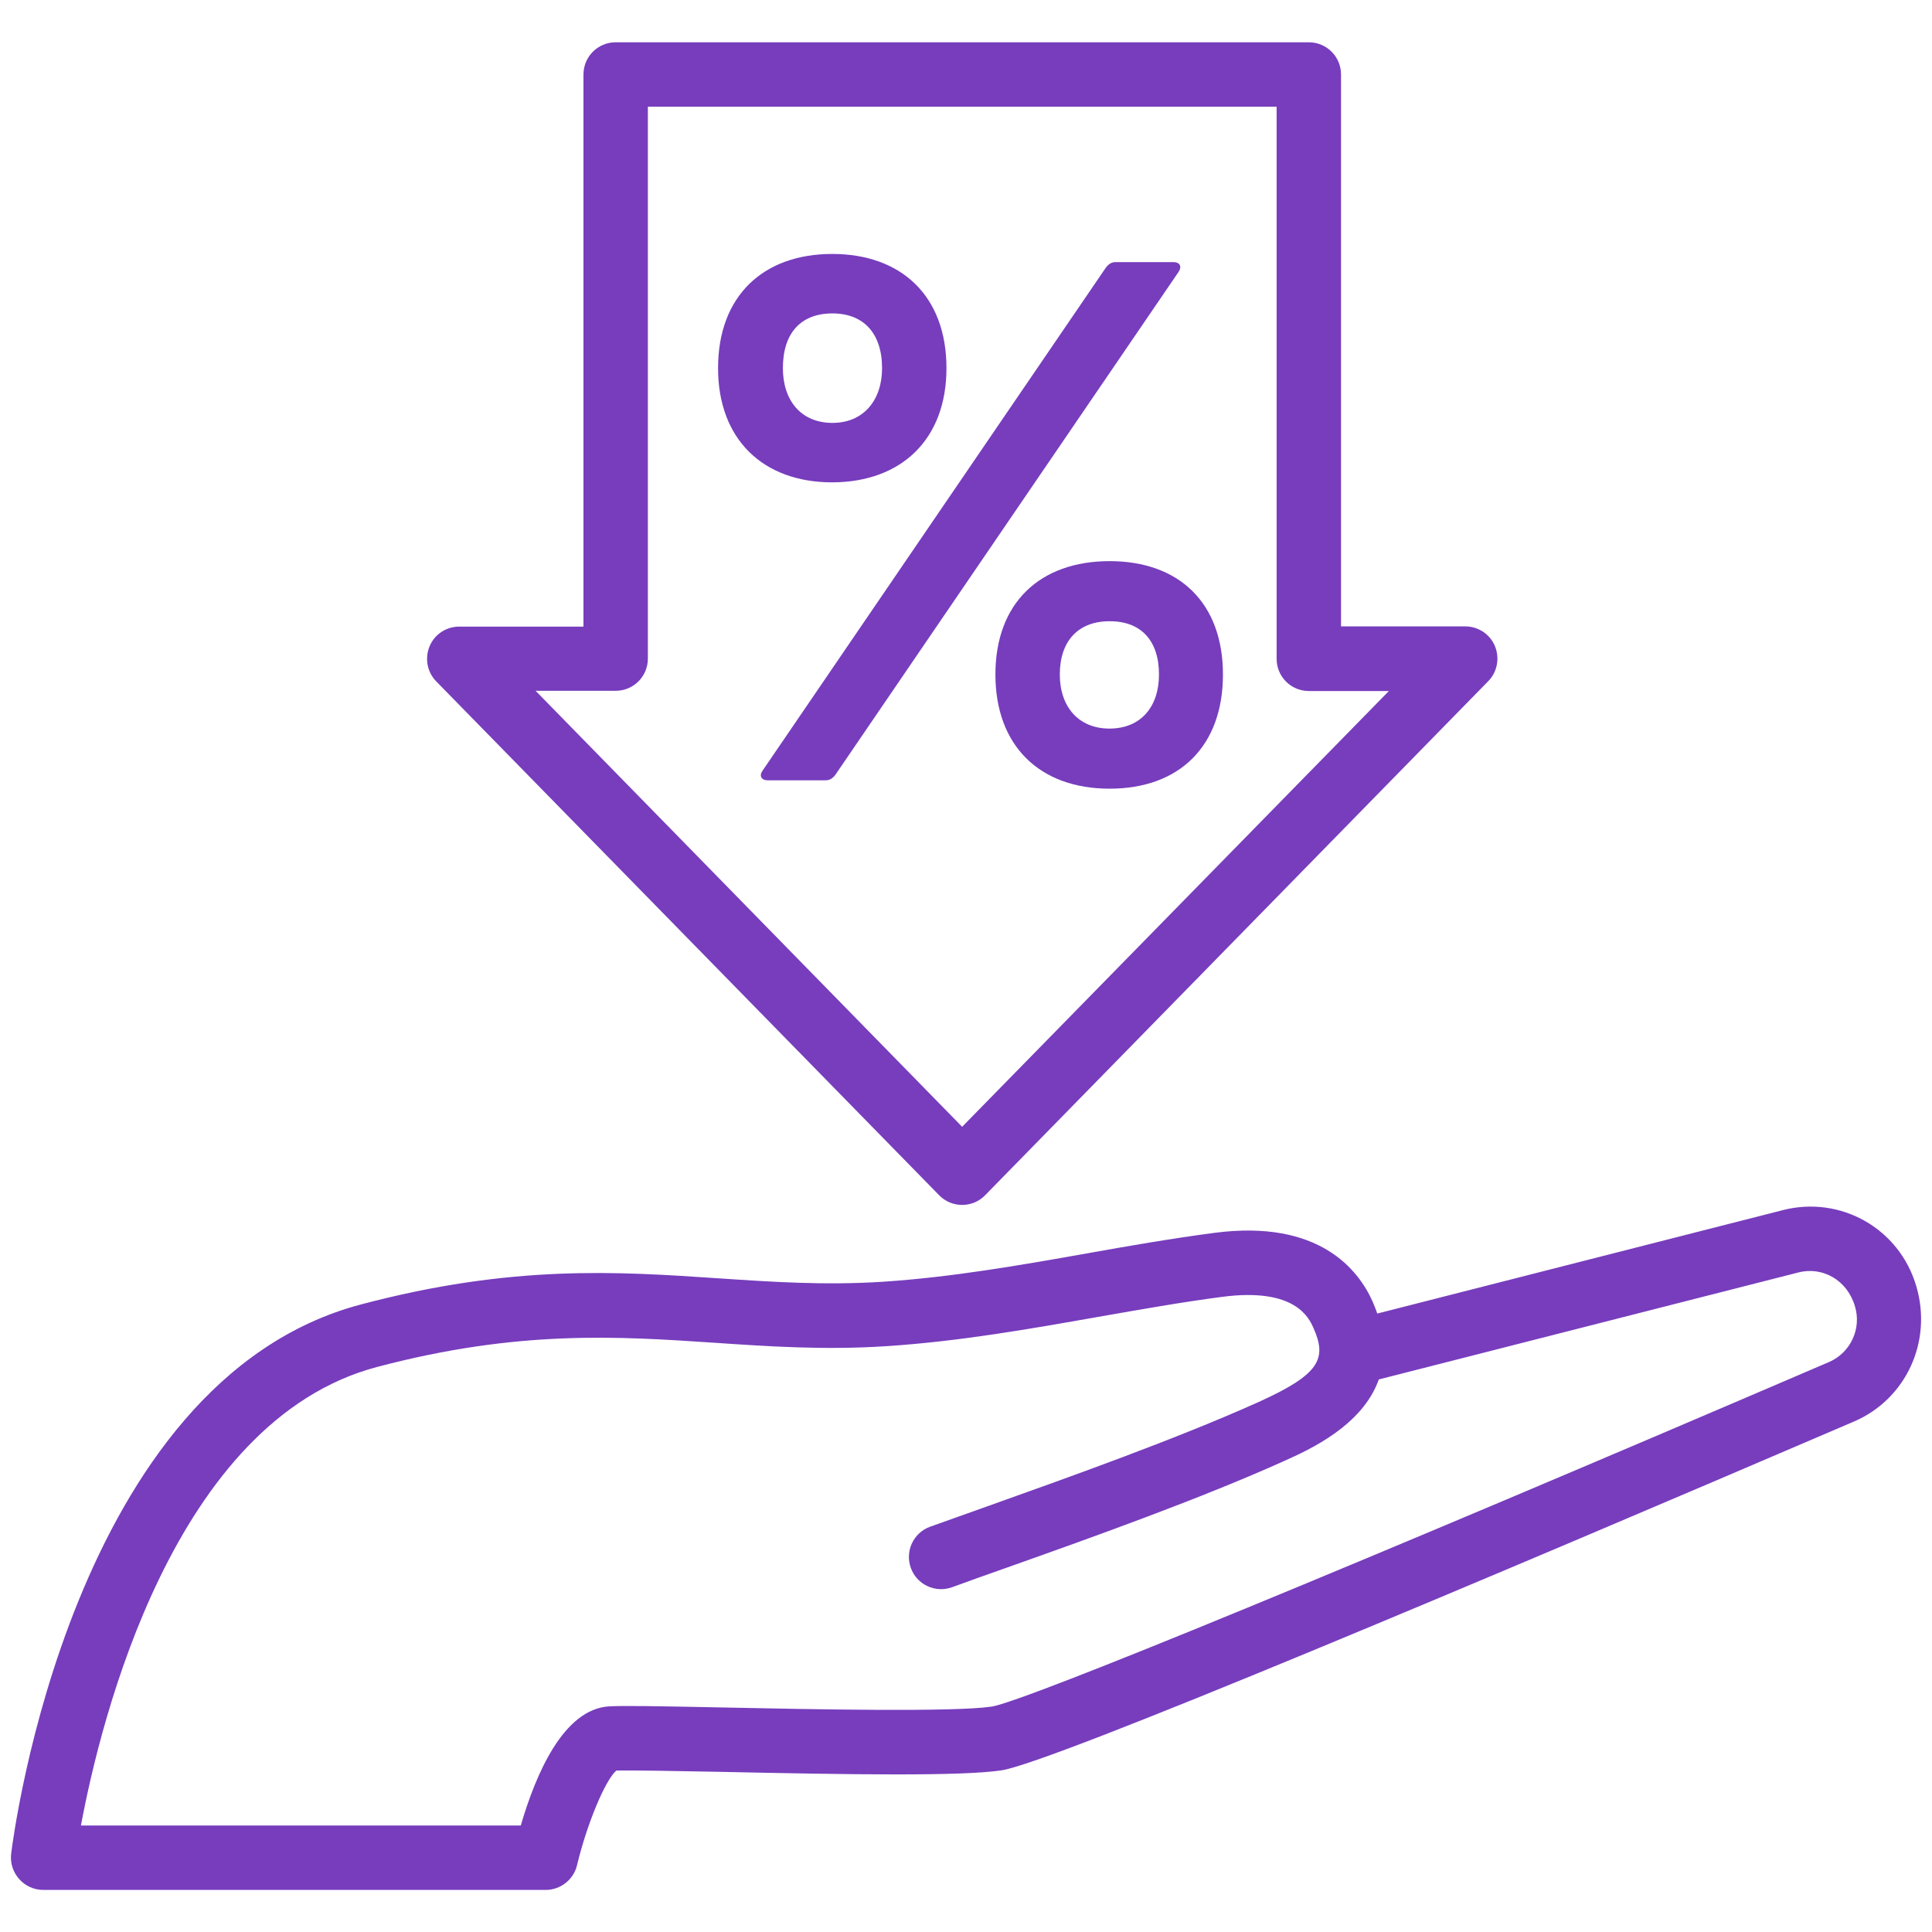<svg version="1.1" id="Layer_1" xmlns="http://www.w3.org/2000/svg" xmlns:xlink="http://www.w3.org/1999/xlink" x="0px" y="0px"
	 viewBox="0 0 90 90" style="enable-background:new 0 0 90 90;" xml:space="preserve">
<style type="text/css">
	.st0{fill:#773DBD;}
</style>
<path class="st0" d="M46.37,31.42c0,3.32,2.06,5.32,5.32,5.32s5.28-1.99,5.28-5.32c0-3.32-2.03-5.28-5.28-5.28
	S46.37,28.09,46.37,31.42z M53.99,31.42c0,1.5-0.84,2.52-2.31,2.52c-1.43,0-2.31-1.01-2.31-2.52c0-1.57,0.87-2.48,2.31-2.48
	C53.15,28.93,53.99,29.84,53.99,31.42z M89.27,59.92c-0.79-2.7-3.54-4.25-6.25-3.54l-18.86,4.81c-0.06-0.17-0.13-0.35-0.21-0.54
	c-0.65-1.47-2.47-3.86-7.37-3.22c-1.98,0.26-4,0.61-5.96,0.96c-3.1,0.55-6.3,1.11-9.51,1.32c-2.69,0.17-5.09,0.01-7.63-0.16
	c-4.74-0.32-9.63-0.65-16.68,1.22C3.36,64.34,0.63,85.45,0.52,86.35c-0.05,0.43,0.08,0.85,0.37,1.18c0.28,0.32,0.69,0.51,1.12,0.51
	h23.41c0.69,0,1.3-0.48,1.46-1.15c0.46-1.92,1.31-3.96,1.83-4.41c0.72-0.02,2.74,0.02,4.88,0.06c6.04,0.13,11.18,0.21,13.06-0.07
	c2.35-0.35,22.91-9.04,39.74-16.26C88.78,65.17,90.03,62.51,89.27,59.92z M85.2,63.45c-22.08,9.48-37.39,15.78-39,16.05
	c-1.78,0.26-8.27,0.13-12.56,0.04c-2.94-0.06-4.63-0.09-5.27-0.05c-2.12,0.13-3.41,3.15-4.11,5.55H3.77
	c0.91-4.88,4.31-18.85,13.79-21.36c6.57-1.74,11.22-1.43,15.71-1.13c2.52,0.17,5.13,0.35,8.02,0.16c3.38-0.22,6.67-0.8,9.84-1.36
	c2.01-0.35,3.91-0.69,5.82-0.94c3.4-0.44,4.03,0.99,4.24,1.46c0.62,1.41,0.33,2.14-2.58,3.45c-3.78,1.7-8.72,3.46-12.7,4.88
	c-0.94,0.33-1.81,0.65-2.58,0.92c-0.78,0.28-1.18,1.14-0.9,1.92c0.28,0.78,1.14,1.18,1.92,0.9c0.76-0.28,1.63-0.59,2.57-0.92
	c4.03-1.43,9.04-3.22,12.92-4.97c1.16-0.52,3.63-1.64,4.39-3.79l19.53-4.98c1.14-0.3,2.29,0.35,2.65,1.57
	C86.73,61.9,86.2,63.02,85.2,63.45z M43.75,55.68c0.28,0.29,0.67,0.45,1.07,0.45s0.79-0.16,1.07-0.45l23.44-23.95
	c0.42-0.43,0.54-1.07,0.31-1.63c-0.23-0.56-0.78-0.92-1.38-0.92h-5.79V3.47c0-0.83-0.67-1.5-1.5-1.5H28.68c-0.83,0-1.5,0.67-1.5,1.5
	v25.72h-5.79c-0.6,0-1.15,0.36-1.38,0.92c-0.23,0.56-0.11,1.2,0.31,1.63L43.75,55.68z M28.68,32.18c0.83,0,1.5-0.67,1.5-1.5V4.97
	h29.29v25.72c0,0.83,0.67,1.5,1.5,1.5h3.73L44.82,52.49L24.95,32.18H28.68z M44.09,17.15c0-3.36-2.1-5.32-5.32-5.32
	c-3.22,0-5.32,1.96-5.32,5.32c0,3.32,2.1,5.32,5.32,5.32C41.99,22.46,44.09,20.47,44.09,17.15z M36.47,17.15
	c0-1.64,0.84-2.55,2.31-2.55c1.43,0,2.31,0.91,2.31,2.55c0,1.5-0.87,2.55-2.31,2.55C37.31,19.7,36.47,18.65,36.47,17.15z
	 M54.66,12.21h-2.69c-0.17,0-0.31,0.07-0.45,0.25L35.53,35.89c-0.18,0.25-0.07,0.46,0.24,0.46h2.69c0.17,0,0.31-0.07,0.45-0.25
	L54.9,12.67C55.07,12.42,54.97,12.21,54.66,12.21z"/>
</svg>
